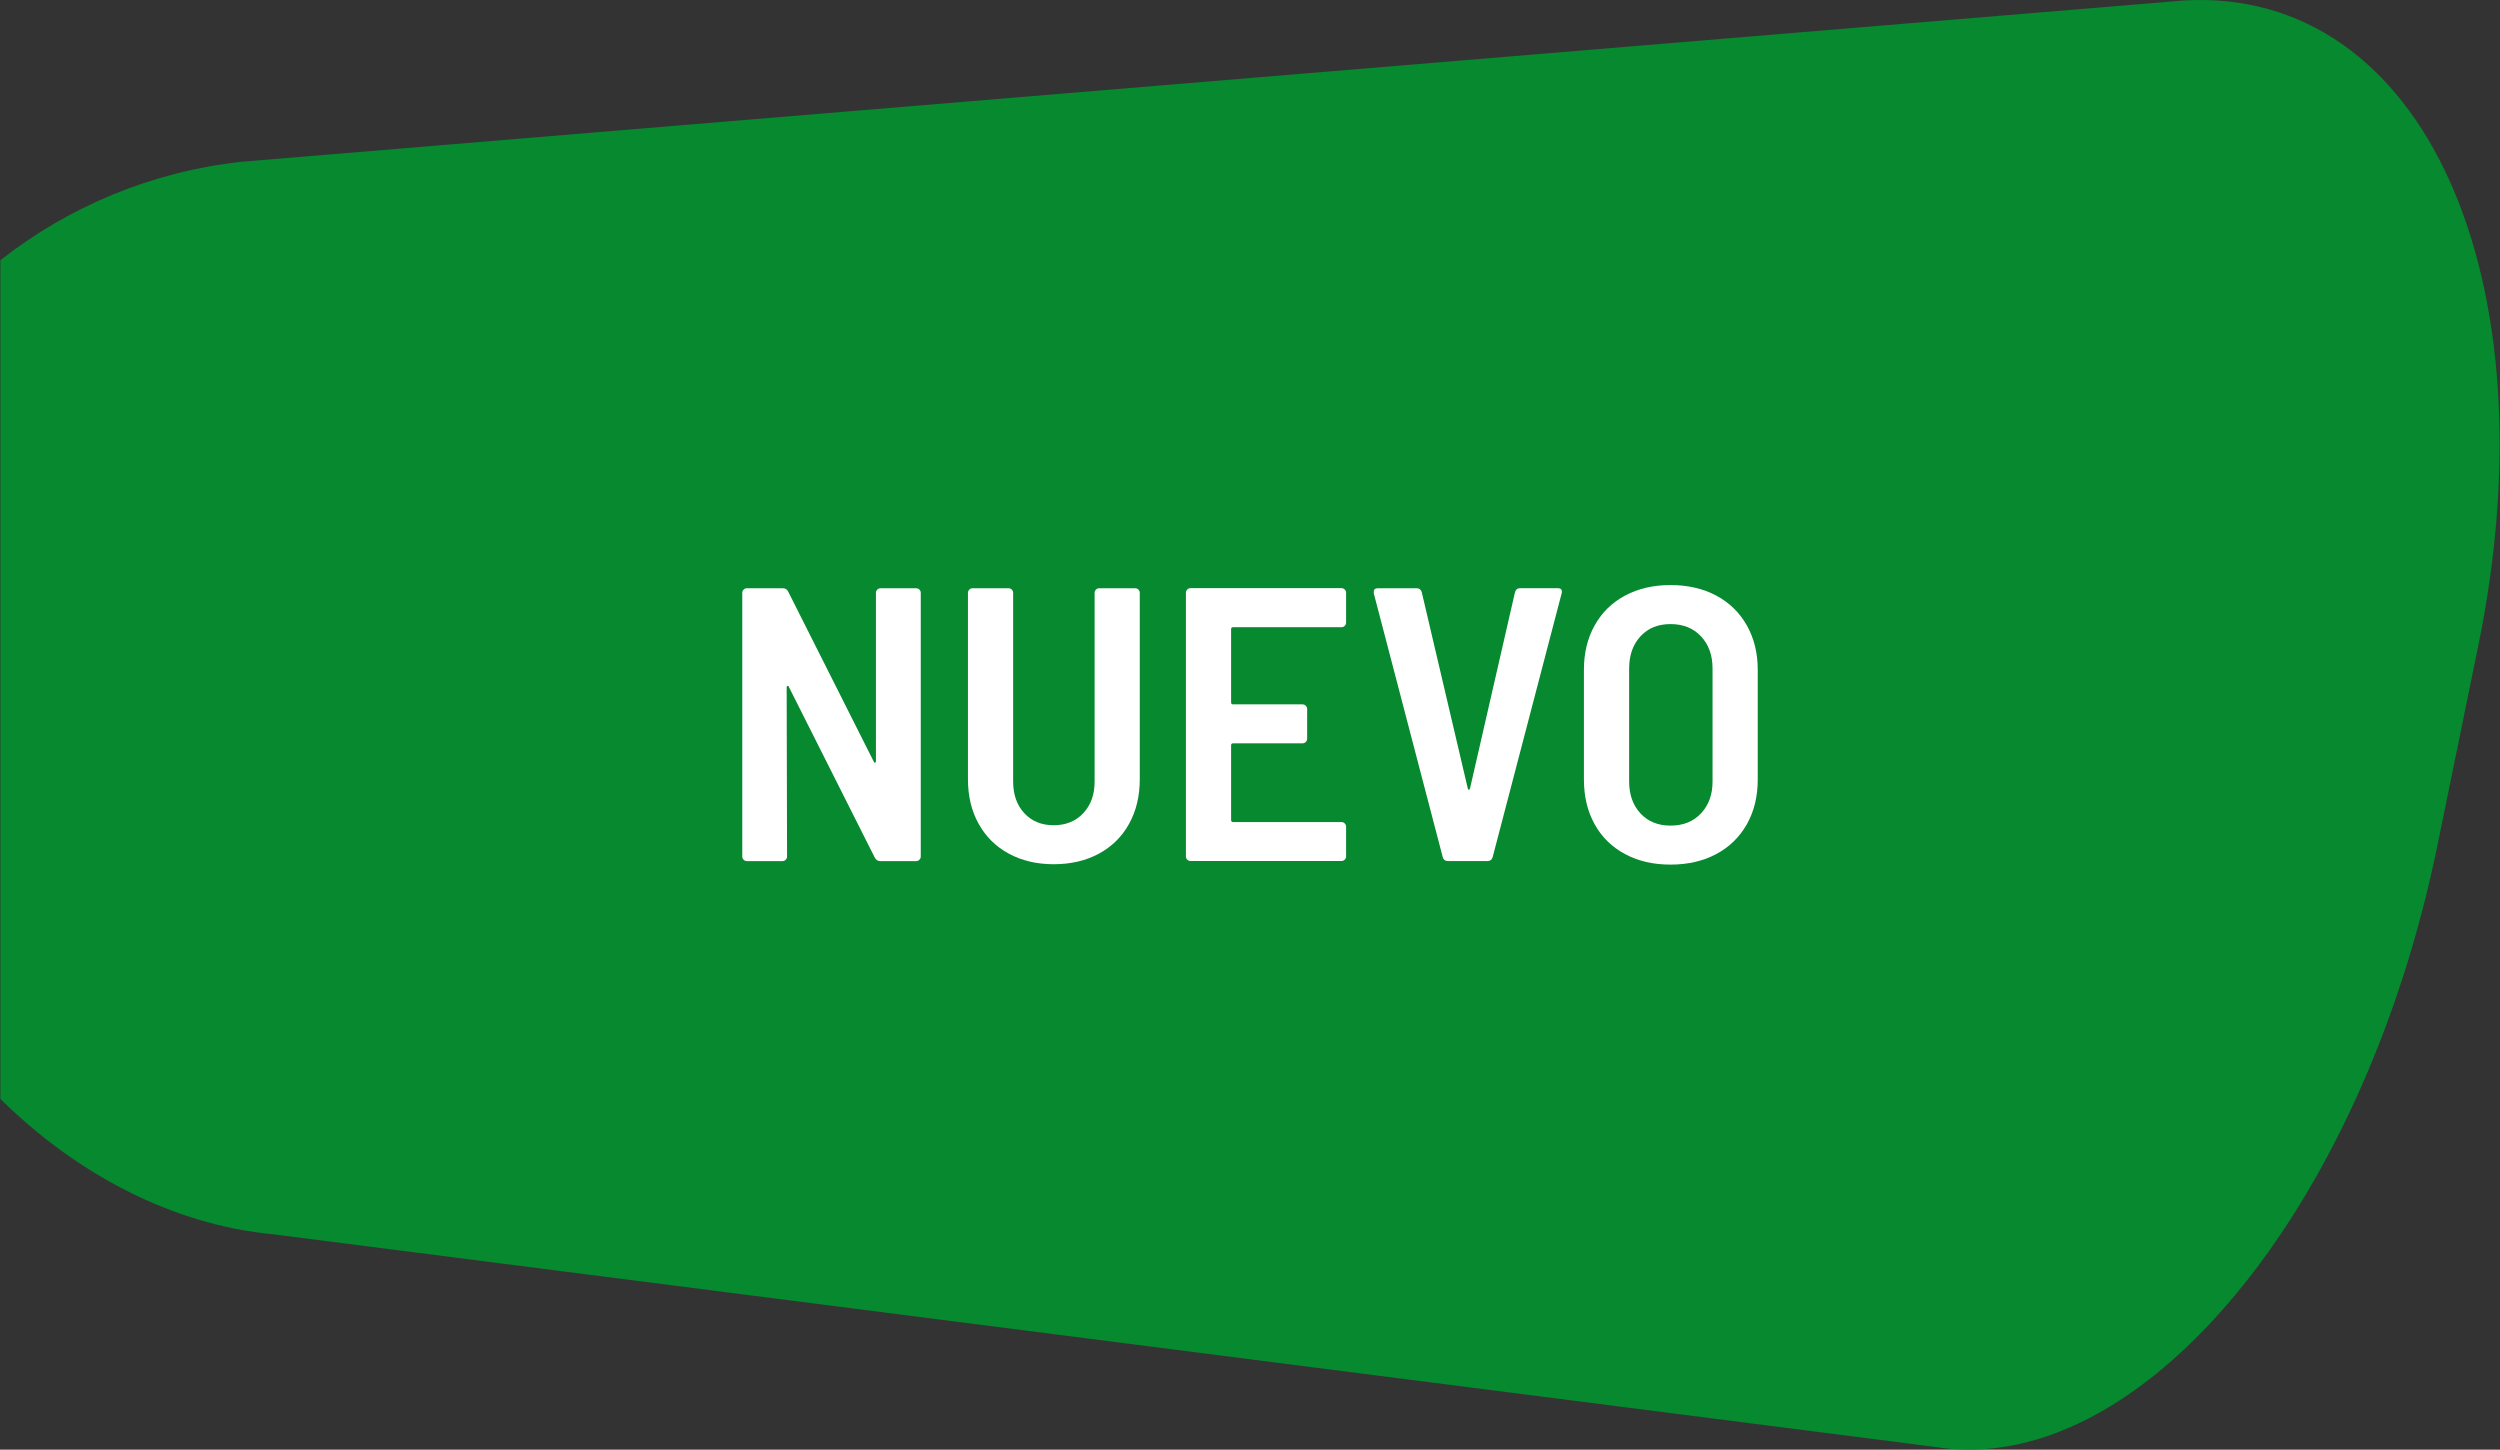 <?xml version="1.0" encoding="utf-8"?>
<!-- Generator: Adobe Illustrator 14.0.0, SVG Export Plug-In . SVG Version: 6.00 Build 43363)  -->
<!DOCTYPE svg PUBLIC "-//W3C//DTD SVG 1.1//EN" "http://www.w3.org/Graphics/SVG/1.1/DTD/svg11.dtd">
<svg version="1.1" id="Layer_1" xmlns="http://www.w3.org/2000/svg" xmlns:xlink="http://www.w3.org/1999/xlink" x="0px" y="0px"
	 width="81.595px" height="47.314px" viewBox="0 0 81.595 47.314" enable-background="new 0 0 81.595 47.314" xml:space="preserve">
<rect x="0" y="0" width="81.595" height="47.314" fill="#333333" stroke="none"/>
<path fill="#06892F" d="M71.281,0.015L7.9,5.278C4.913,5.602,2.211,6.767,0.013,8.492v27.375c2.488,2.455,5.618,4.107,8.897,4.417
	l54.224,6.938c6.666,1.09,13.992-7.685,16.431-19.688l1.307-6.389C83.365,9.07,79.098-0.432,71.281,0.015z"/>
<g>
	<path fill="#FFFFFF" d="M24.27,28.06c-0.03-0.029-0.044-0.065-0.044-0.107v-8.602c0-0.042,0.015-0.078,0.044-0.108
		c0.03-0.029,0.065-0.044,0.108-0.044h1.171c0.084,0,0.144,0.038,0.178,0.114l2.786,5.535c0.008,0.033,0.023,0.049,0.044,0.044
		c0.021-0.004,0.032-0.023,0.032-0.057v-5.484c0-0.042,0.015-0.078,0.044-0.108c0.03-0.029,0.065-0.044,0.108-0.044H29.9
		c0.042,0,0.078,0.015,0.108,0.044c0.03,0.03,0.044,0.066,0.044,0.108v8.602c0,0.042-0.015,0.078-0.044,0.107
		c-0.03,0.03-0.066,0.045-0.108,0.045h-1.171c-0.076,0-0.136-0.038-0.178-0.114l-2.799-5.561c-0.009-0.034-0.023-0.049-0.045-0.045
		c-0.021,0.005-0.032,0.023-0.032,0.058l0.013,5.51c0,0.042-0.015,0.078-0.044,0.107c-0.03,0.03-0.066,0.045-0.108,0.045h-1.158
		C24.335,28.105,24.3,28.09,24.27,28.06z"/>
	<path fill="#FFFFFF" d="M32.928,27.863c-0.424-0.229-0.752-0.553-0.986-0.973s-0.35-0.905-0.35-1.457v-6.082
		c0-0.042,0.015-0.078,0.045-0.108c0.029-0.029,0.065-0.044,0.108-0.044h1.17c0.042,0,0.079,0.015,0.108,0.044
		c0.03,0.03,0.044,0.066,0.044,0.108v6.158c0,0.425,0.121,0.768,0.363,1.03c0.242,0.264,0.562,0.395,0.96,0.395
		c0.398,0,0.721-0.131,0.967-0.395c0.246-0.263,0.369-0.605,0.369-1.03v-6.158c0-0.042,0.015-0.078,0.044-0.108
		c0.03-0.029,0.066-0.044,0.108-0.044h1.17c0.042,0,0.079,0.015,0.108,0.044c0.029,0.03,0.044,0.066,0.044,0.108v6.082
		c0,0.552-0.117,1.037-0.35,1.457s-0.562,0.744-0.986,0.973c-0.424,0.229-0.916,0.344-1.476,0.344
		C33.84,28.206,33.353,28.092,32.928,27.863z"/>
	<path fill="#FFFFFF" d="M43.889,20.426c-0.029,0.03-0.064,0.045-0.107,0.045h-3.537c-0.043,0-0.064,0.021-0.064,0.063v2.392
		c0,0.043,0.021,0.063,0.064,0.063h2.265c0.042,0,0.079,0.016,0.108,0.045s0.045,0.065,0.045,0.108v0.967
		c0,0.042-0.016,0.078-0.045,0.108c-0.029,0.029-0.066,0.044-0.108,0.044h-2.265c-0.043,0-0.064,0.021-0.064,0.063v2.443
		c0,0.043,0.021,0.063,0.064,0.063h3.537c0.043,0,0.078,0.015,0.107,0.045c0.03,0.029,0.045,0.065,0.045,0.107v0.968
		c0,0.042-0.015,0.078-0.045,0.107c-0.029,0.03-0.064,0.045-0.107,0.045h-4.924c-0.042,0-0.078-0.015-0.108-0.045
		c-0.03-0.029-0.044-0.065-0.044-0.107v-8.602c0-0.042,0.015-0.078,0.044-0.108c0.03-0.029,0.065-0.044,0.108-0.044h4.924
		c0.043,0,0.078,0.015,0.107,0.044c0.03,0.03,0.045,0.066,0.045,0.108v0.967C43.934,20.361,43.919,20.397,43.889,20.426z"/>
	<path fill="#FFFFFF" d="M47.089,27.978l-2.252-8.614v-0.051c0-0.076,0.046-0.114,0.14-0.114h1.26c0.085,0,0.141,0.042,0.166,0.127
		l1.501,6.4c0.009,0.033,0.021,0.051,0.038,0.051c0.017,0,0.029-0.018,0.038-0.051l1.464-6.388c0.025-0.093,0.08-0.14,0.164-0.14
		h1.234c0.111,0,0.153,0.055,0.128,0.165l-2.253,8.614c-0.025,0.085-0.084,0.127-0.178,0.127h-1.271
		C47.174,28.105,47.115,28.063,47.089,27.978z"/>
	<path fill="#FFFFFF" d="M53.038,27.875c-0.428-0.229-0.76-0.553-0.992-0.973c-0.234-0.42-0.35-0.905-0.35-1.457v-3.588
		c0-0.543,0.115-1.024,0.35-1.444c0.232-0.42,0.564-0.744,0.992-0.974c0.428-0.229,0.922-0.344,1.482-0.344
		c0.568,0,1.066,0.115,1.495,0.344c0.429,0.229,0.761,0.554,0.999,0.974c0.236,0.42,0.355,0.901,0.355,1.444v3.588
		c0,0.552-0.119,1.037-0.355,1.457c-0.238,0.42-0.57,0.744-0.999,0.973c-0.429,0.229-0.927,0.344-1.495,0.344
		C53.959,28.219,53.465,28.105,53.038,27.875z M55.518,26.546c0.251-0.268,0.376-0.612,0.376-1.037V21.82
		c0-0.433-0.125-0.783-0.376-1.05c-0.25-0.268-0.582-0.401-0.998-0.401c-0.407,0-0.734,0.134-0.98,0.401
		c-0.246,0.267-0.368,0.617-0.368,1.05v3.689c0,0.425,0.122,0.77,0.368,1.037s0.573,0.4,0.98,0.4
		C54.936,26.947,55.268,26.814,55.518,26.546z"/>
</g>
</svg>
